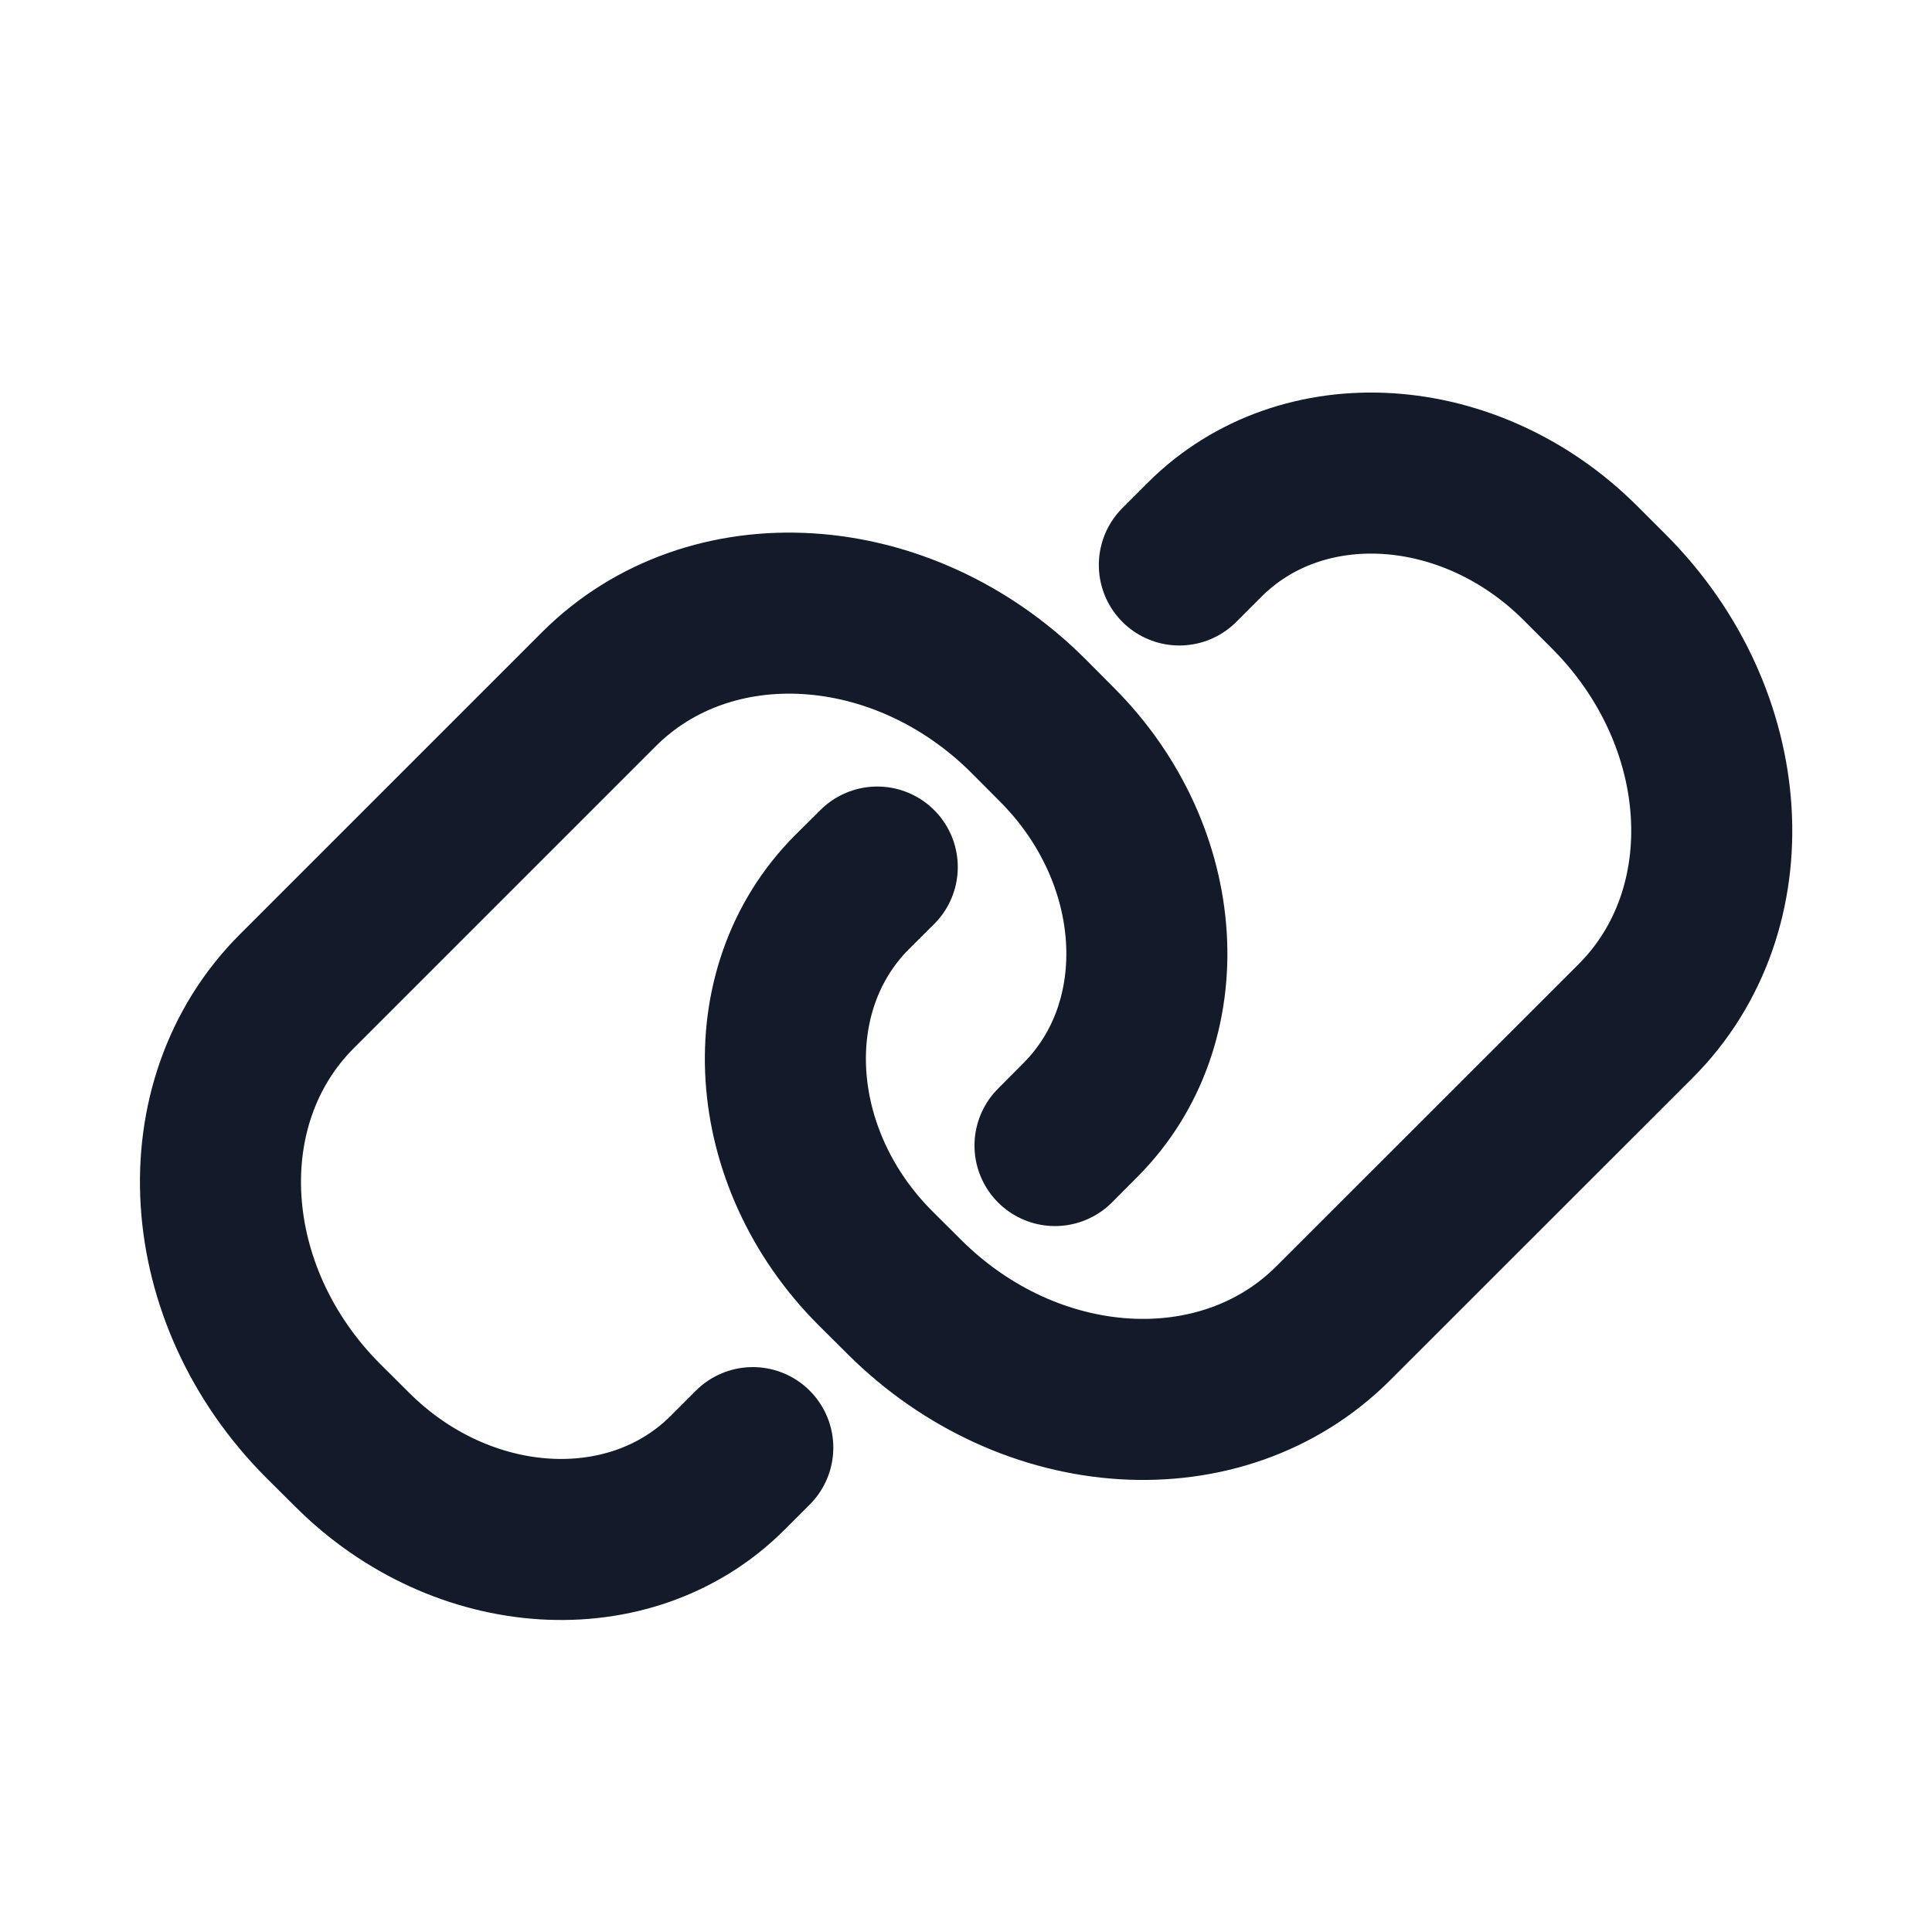 <svg width="14" height="14" viewBox="0 0 14 14" fill="none" xmlns="http://www.w3.org/2000/svg">
<path d="M7.645 8.301L7.827 8.118C8.533 7.413 8.457 6.194 7.658 5.395L7.452 5.188C6.539 4.276 5.145 4.189 4.339 4.995L2.15 7.184C1.344 7.991 1.43 9.384 2.343 10.297L2.55 10.503C3.348 11.302 4.568 11.378 5.273 10.672L5.455 10.49M8.546 4.094L8.729 3.911C9.434 3.206 10.653 3.282 11.452 4.08L11.659 4.287C12.571 5.2 12.658 6.593 11.852 7.399L9.662 9.588C8.856 10.395 7.463 10.308 6.55 9.395L6.343 9.189C5.545 8.39 5.469 7.171 6.174 6.465L6.357 6.283" stroke="#131A29" stroke-width="1.167" stroke-linecap="round" stroke-linejoin="round"/>
</svg>
